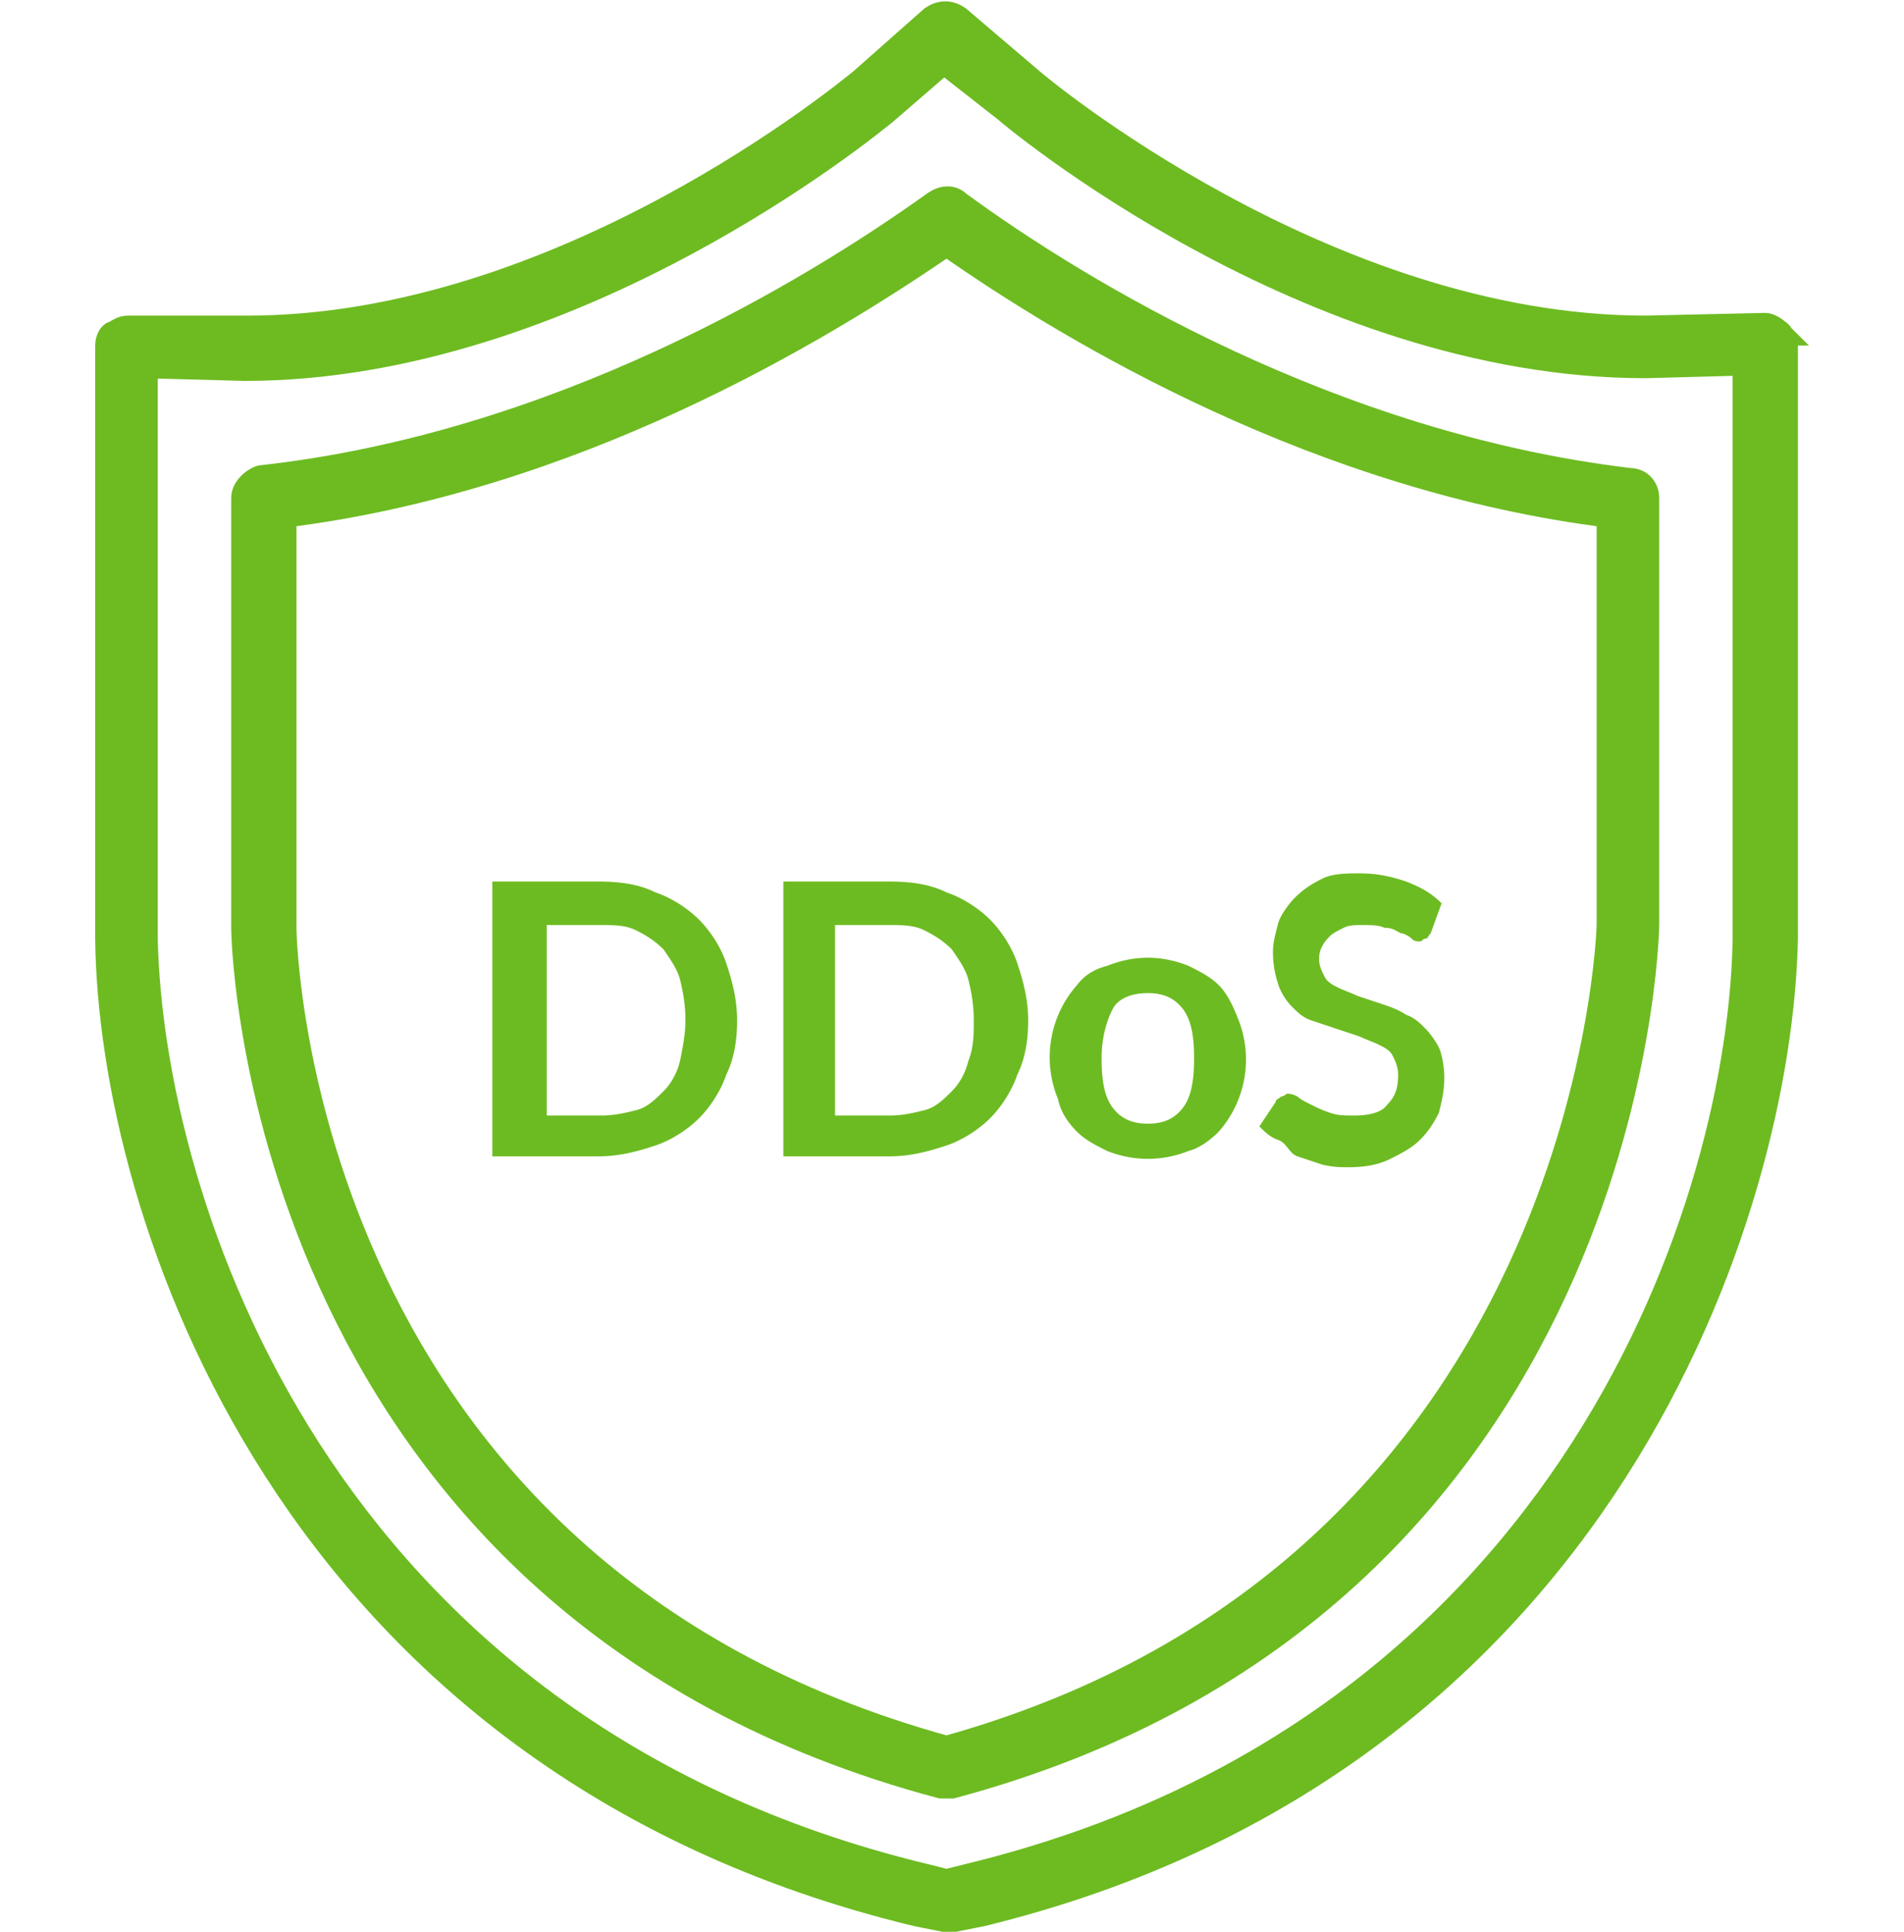 <svg xmlns="http://www.w3.org/2000/svg" xml:space="preserve" x="0" y="0" style="enable-background:new 0 0 70 71" version="1.1" viewBox="0 0 70 71"><style>.st1{fill:#6dbb22}.st2{fill:#6dbb21;stroke:#6dbb21}</style><g style="enable-background:new"><path d="M27.1 37.5c0 .7-.1 1.4-.4 2-.2.6-.6 1.2-1 1.6s-1 .8-1.6 1-1.3.4-2.1.4h-3.9V32.4H22c.8 0 1.5.1 2.1.4.6.2 1.2.6 1.6 1 .4.4.8 1 1 1.6s.4 1.3.4 2.1zm-1.9 0c0-.6-.1-1.1-.2-1.5-.1-.4-.4-.8-.6-1.1-.3-.3-.6-.5-1-.7-.4-.2-.8-.2-1.3-.2h-2v7h2c.5 0 .9-.1 1.3-.2s.7-.4 1-.7c.3-.3.5-.7.6-1.1.1-.5.2-1 .2-1.5zM37.8 37.5c0 .7-.1 1.4-.4 2-.2.6-.6 1.2-1 1.6s-1 .8-1.6 1-1.3.4-2.1.4h-3.9V32.4h3.9c.8 0 1.5.1 2.1.4.6.2 1.2.6 1.6 1 .4.4.8 1 1 1.6s.4 1.3.4 2.1zm-2 0c0-.6-.1-1.1-.2-1.5-.1-.4-.4-.8-.6-1.1-.3-.3-.6-.5-1-.7-.4-.2-.8-.2-1.3-.2h-2v7h2c.5 0 .9-.1 1.3-.2s.7-.4 1-.7c.3-.3.5-.7.6-1.1.2-.5.2-1 .2-1.5zM42.2 35.2c.5 0 1 .1 1.5.3.4.2.8.4 1.1.7s.5.7.7 1.2a4.01 4.01 0 0 1-.7 4.2c-.3.3-.7.6-1.1.7a4.01 4.01 0 0 1-3 0c-.4-.2-.8-.4-1.1-.7-.3-.3-.6-.7-.7-1.2a4.01 4.01 0 0 1 .7-4.2c.3-.4.7-.6 1.1-.7.5-.2 1-.3 1.5-.3zm0 6.1c.6 0 1-.2 1.3-.6s.4-1 .4-1.8-.1-1.4-.4-1.8c-.3-.4-.7-.6-1.3-.6-.6 0-1.1.2-1.3.6s-.4 1-.4 1.8.1 1.4.4 1.8c.3.4.7.6 1.3.6zM52.6 34.3c-.1.1-.1.2-.2.2s-.1.1-.2.1-.2 0-.3-.1-.3-.2-.4-.2c-.2-.1-.3-.2-.6-.2-.2-.1-.5-.1-.8-.1-.3 0-.5 0-.7.1s-.4.2-.5.3c-.1.1-.2.2-.3.4s-.1.3-.1.5.1.4.2.6c.1.2.3.3.5.4.2.1.5.2.7.3l.9.3c.3.1.6.2.9.4.3.1.5.3.7.5.2.2.4.5.5.7s.2.7.2 1.1c0 .5-.1.9-.2 1.3-.2.4-.4.7-.7 1-.3.3-.7.5-1.1.7-.4.2-.9.3-1.5.3-.3 0-.6 0-1-.1l-.9-.3c-.3-.1-.4-.5-.7-.6s-.5-.3-.7-.5l.6-.9c0-.1.1-.1.2-.2.1 0 .2-.1.2-.1.1 0 .2 0 .4.1.1.1.3.2.5.3.2.1.4.2.7.3s.5.1.9.1c.5 0 1-.1 1.2-.4.3-.3.4-.6.4-1.1 0-.3-.1-.5-.2-.7s-.3-.3-.5-.4-.5-.2-.7-.3l-.9-.3-.9-.3c-.3-.1-.5-.3-.7-.5s-.4-.5-.5-.8c-.1-.3-.2-.7-.2-1.2 0-.4.1-.7.2-1.1.1-.3.4-.7.6-.9.3-.3.6-.5 1-.7.4-.2.9-.2 1.4-.2.6 0 1.1.1 1.7.3.5.2.9.4 1.3.8l-.4 1.1z" class="st1"/></g><path d="M65.3 12.2c-.1-.1-.3-.2-.4-.2l-4.4.1c-11.8 0-22.5-9-22.6-9.1L35.2.7c-.3-.2-.6-.2-.9 0L31.7 3c-.5.4-11 9.1-22.6 9.1H4.7c-.2 0-.3.1-.5.2-.1 0-.2.2-.2.4v21.8c.1 9.9 6.5 30.2 29.7 35.8l1 .2h.4l1-.2C59 64.7 65.4 44.4 65.6 34.5V12.7c-.1-.2-.1-.4-.3-.5zm-1.1 22.2C64.1 44 57.9 63.6 35.6 69l-.8.2-.8-.2C11.6 63.6 5.5 44.1 5.3 34.5V13.4l3.7.1c12.1 0 23-9 23.5-9.4l2.2-1.9L37 4c.1.1 11.1 9.4 23.5 9.4l3.7-.1v21.1z" class="st2"/><path d="M59.9 17.7C49 16.4 39.7 10.8 35.2 7.5c-.2-.2-.5-.2-.8 0-4.6 3.3-13.9 8.9-24.8 10.1-.3.1-.6.4-.6.7v15.8c0 1 .8 24.9 25.6 31.5h.4C60 58.9 60.5 34.3 60.5 34V18.3c0-.3-.2-.6-.6-.6zM59.2 34c0 .2-.7 23.7-24.4 30.3C11.1 57.8 10.4 35 10.4 34.1V18.9C21 17.6 30 12.2 34.8 8.9c4.7 3.3 13.8 8.7 24.4 10V34z" class="st2"/></svg>
